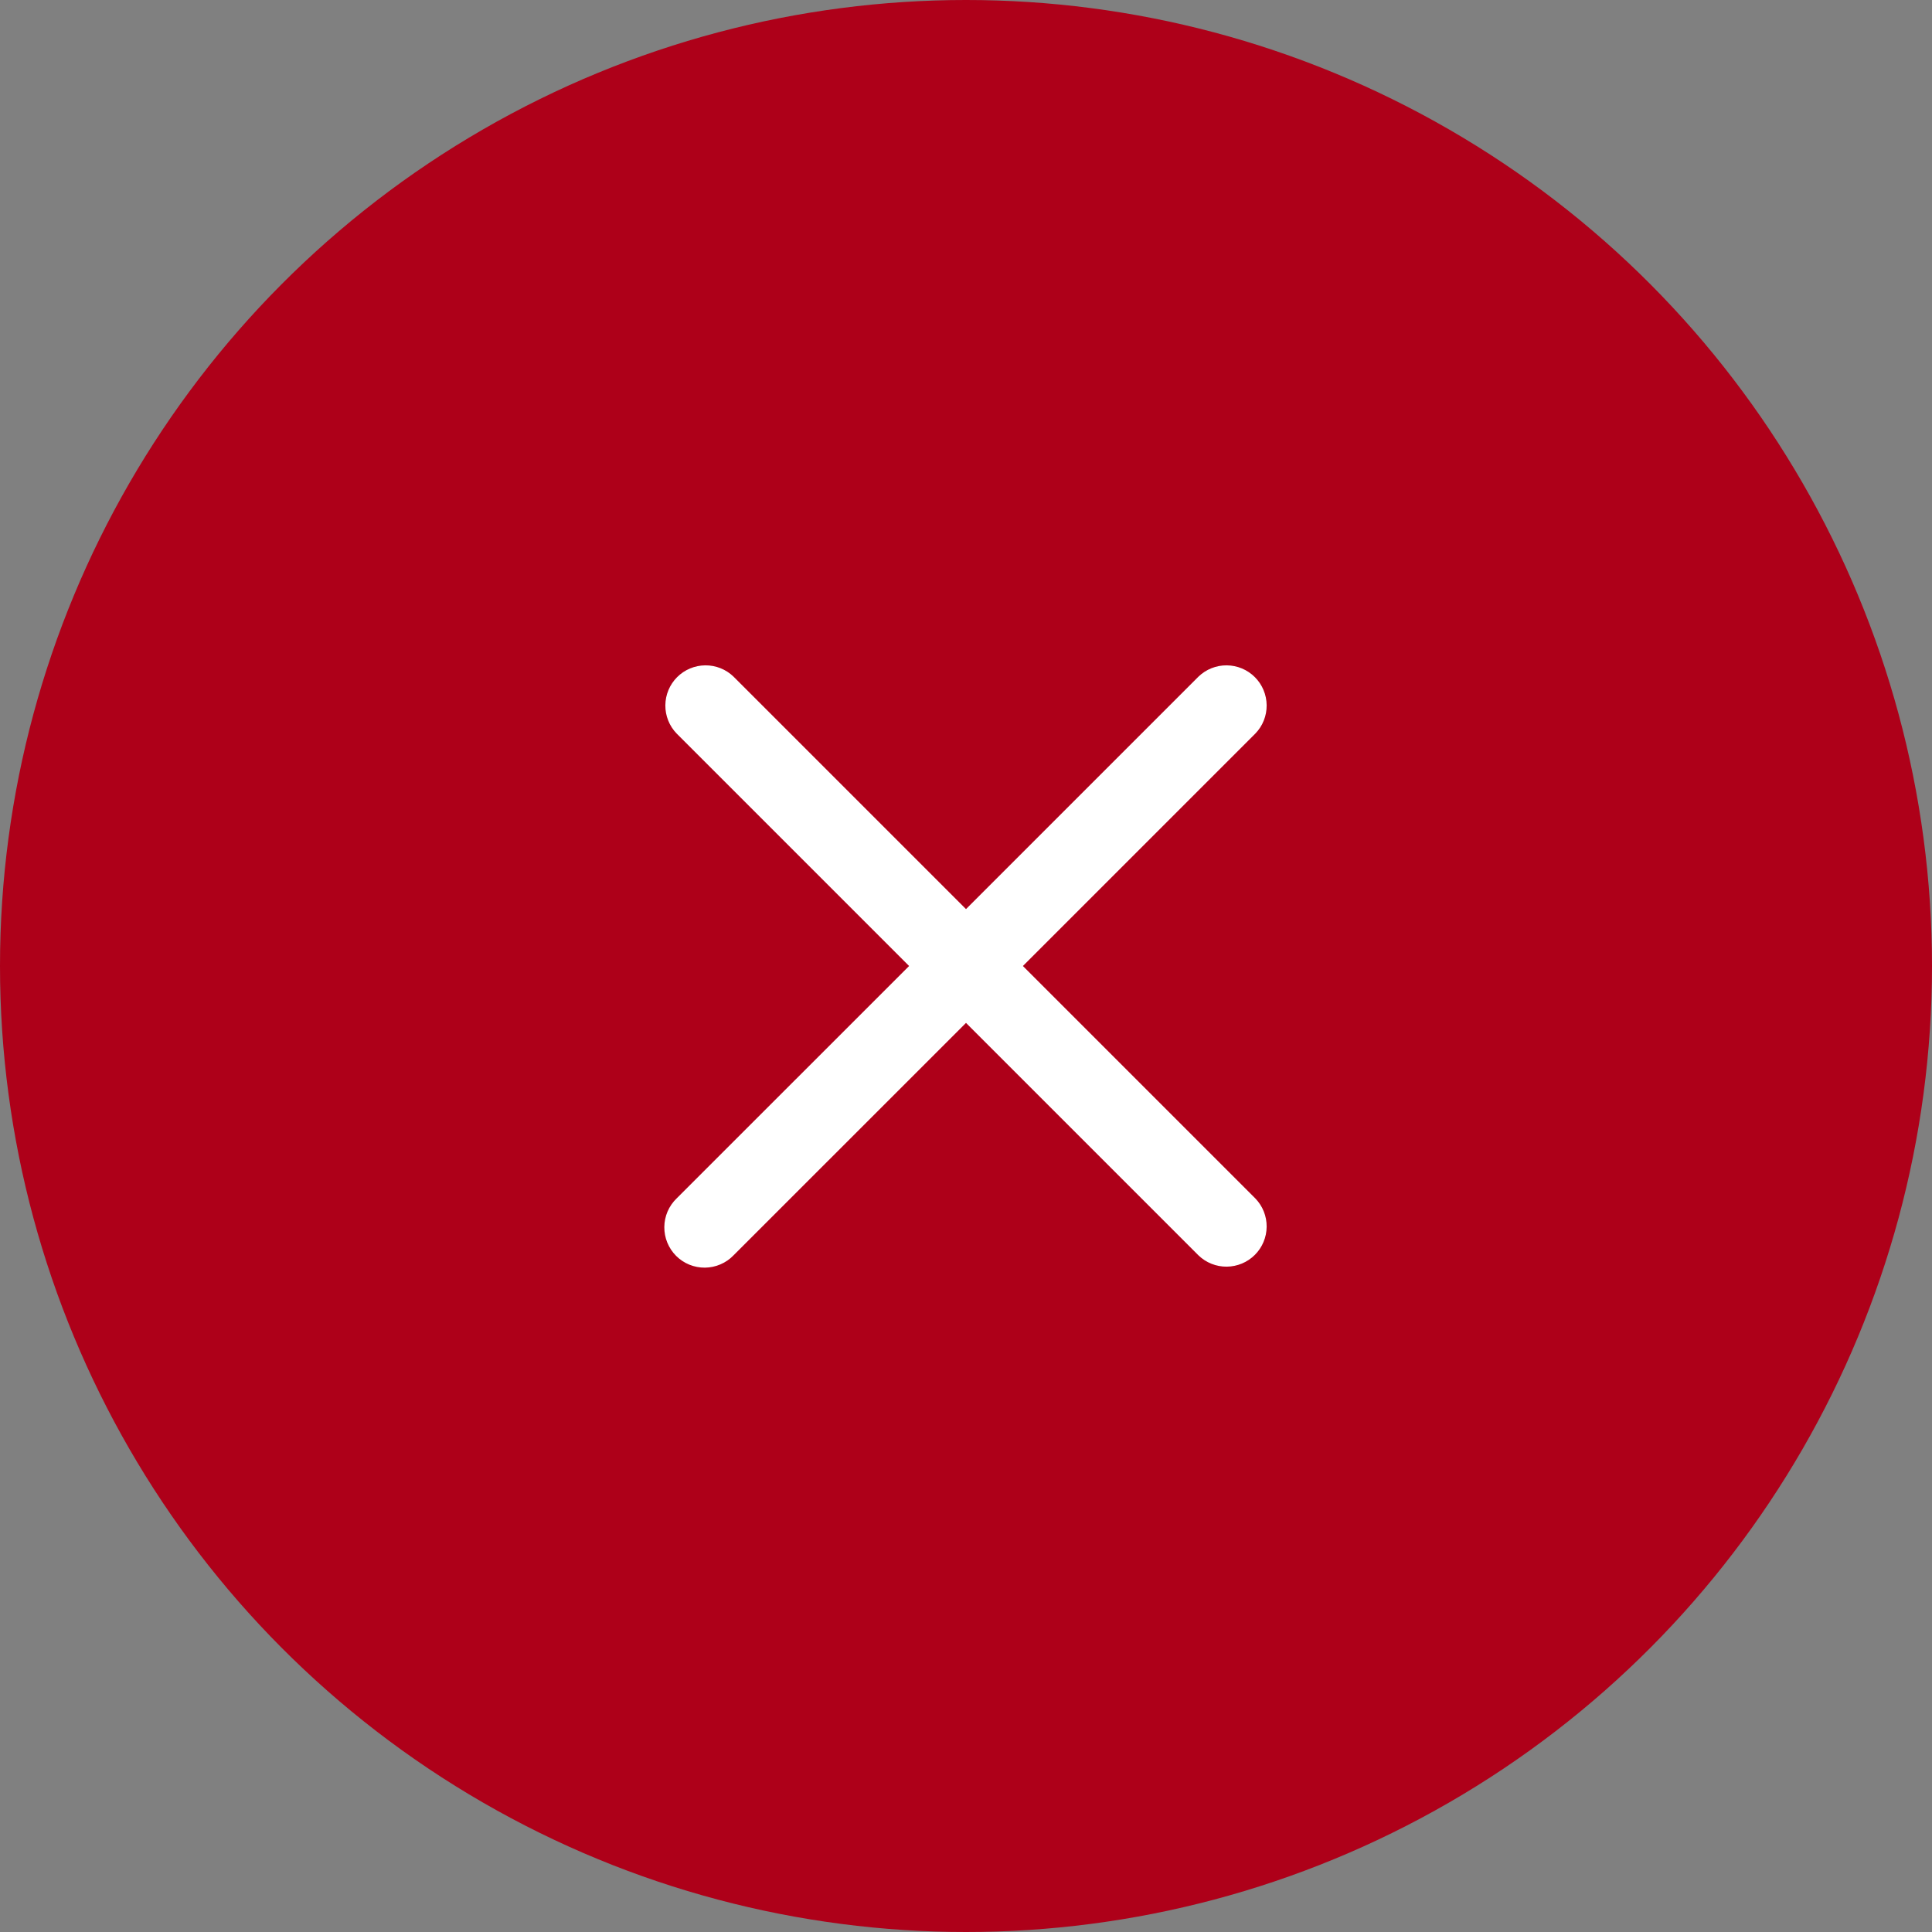 <?xml version="1.0" encoding="UTF-8"?> <svg xmlns="http://www.w3.org/2000/svg" width="60" height="60" viewBox="0 0 60 60" fill="none"><rect x="0" y="0" width="60" height="60" fill="#808080" stroke="none"/><circle cx="30" cy="30" r="30" fill="#AE0019"></circle><path d="M22.781 21.014C22.546 20.786 22.23 20.66 21.902 20.663C21.574 20.666 21.261 20.797 21.029 21.029C20.797 21.261 20.666 21.574 20.663 21.902C20.66 22.23 20.786 22.546 21.014 22.781L28.233 30L21.012 37.219C20.893 37.334 20.798 37.472 20.732 37.624C20.667 37.777 20.632 37.941 20.631 38.107C20.63 38.273 20.661 38.438 20.724 38.591C20.787 38.745 20.88 38.884 20.997 39.002C21.114 39.119 21.254 39.212 21.407 39.275C21.561 39.338 21.726 39.369 21.892 39.368C22.058 39.366 22.222 39.332 22.374 39.266C22.527 39.201 22.665 39.106 22.78 38.986L30 31.767L37.219 38.986C37.455 39.214 37.77 39.34 38.098 39.337C38.426 39.334 38.739 39.203 38.971 38.971C39.203 38.739 39.334 38.426 39.337 38.098C39.34 37.77 39.214 37.455 38.986 37.219L31.767 30L38.986 22.781C39.214 22.546 39.34 22.23 39.337 21.902C39.334 21.574 39.203 21.261 38.971 21.029C38.739 20.797 38.426 20.666 38.098 20.663C37.77 20.66 37.455 20.786 37.219 21.014L30 28.233L22.781 21.014Z" fill="white"></path></svg> 